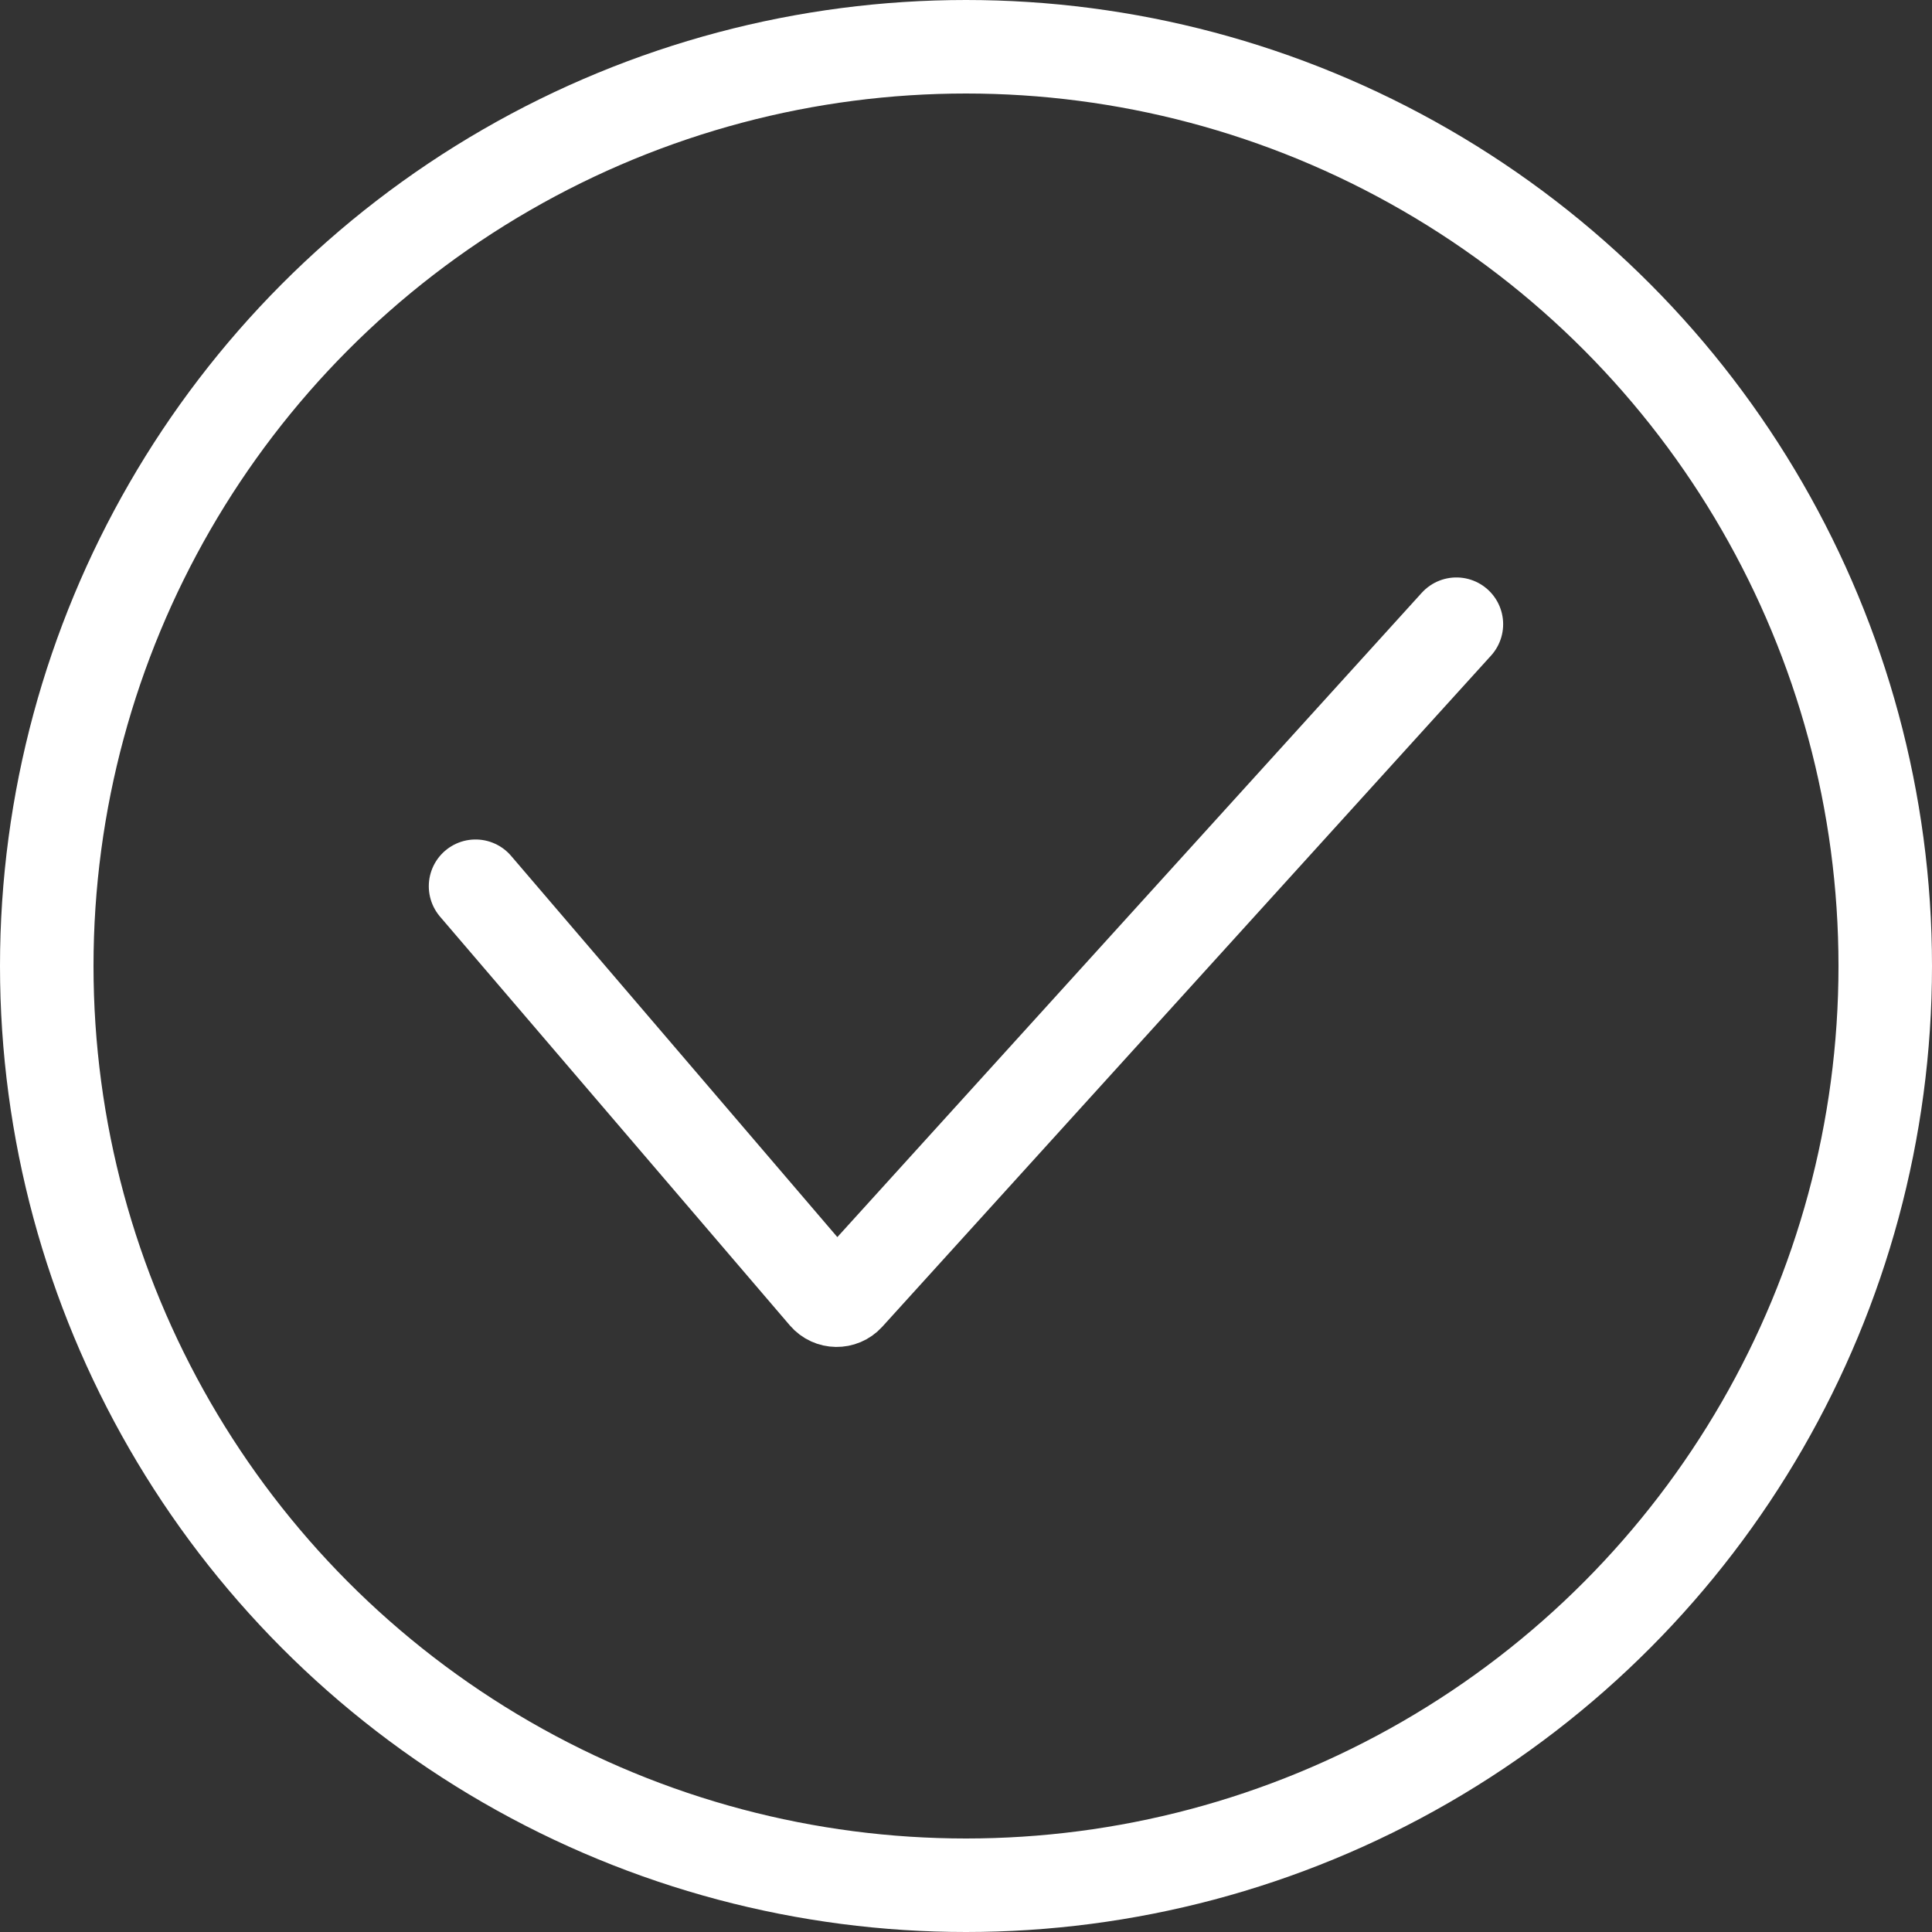 <?xml version="1.0" encoding="UTF-8"?> <svg xmlns="http://www.w3.org/2000/svg" width="35" height="35" viewBox="0 0 35 35" fill="none"><rect x="0" y="0" width="35" height="35" fill="#333333" stroke="none"/><circle cx="17.5" cy="17.5" r="16.653" stroke="white" stroke-width="1.694"></circle><path d="M8.615 16.055L14.952 23.46C15.058 23.583 15.247 23.586 15.356 23.466L26.384 11.308" stroke="white" stroke-width="1.694" stroke-linecap="round"></path></svg> 
